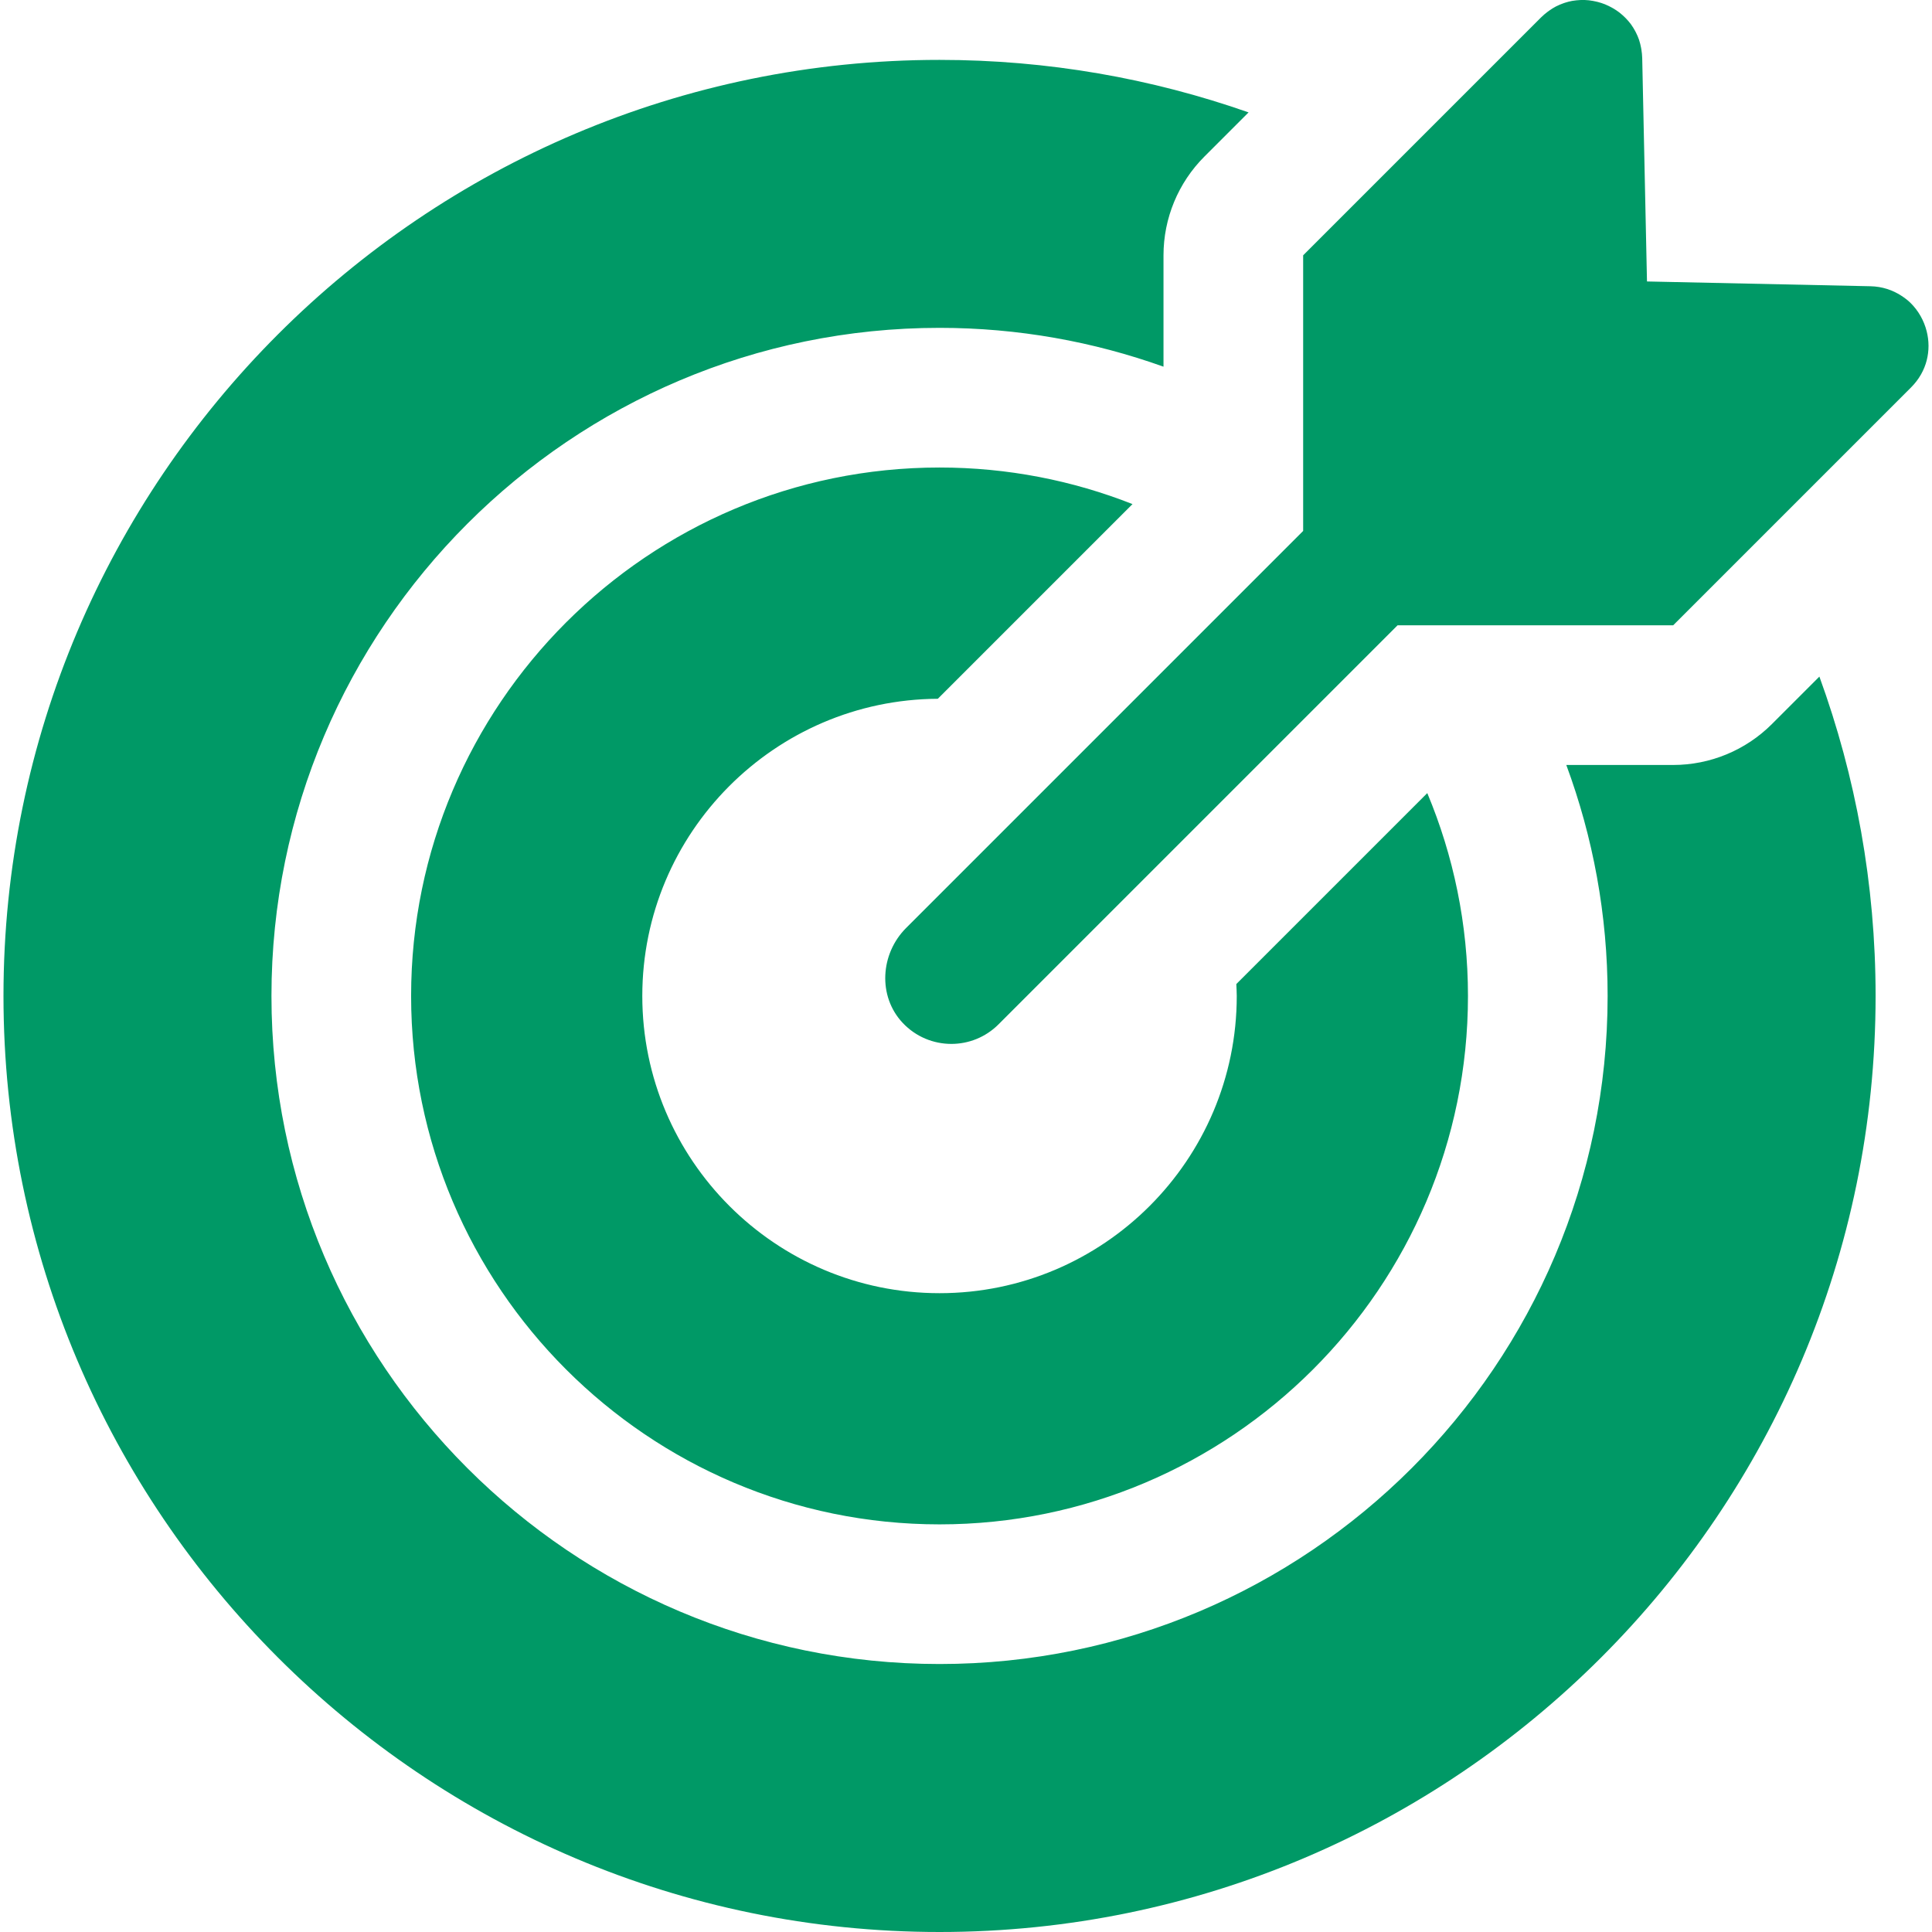 <?xml version="1.0" encoding="UTF-8"?> <svg xmlns="http://www.w3.org/2000/svg" xmlns:xlink="http://www.w3.org/1999/xlink" xmlns:svgjs="http://svgjs.com/svgjs" width="512" height="512" x="0" y="0" viewBox="0 0 207.514 207.514" style="enable-background:new 0 0 512 512" xml:space="preserve" class=""> <g> <path xmlns="http://www.w3.org/2000/svg" d="M205.264,41.613l-25.552,25.552h-19.127h-10.476l-4.67,4.67l-17.763,17.763l-11.068,11.068l-9.359,9.359 c-1.4,1.4-3.234,2.1-5.069,2.1c-1.902,0-3.806-0.753-5.223-2.258c-2.691-2.858-2.409-7.417,0.366-10.193l18.621-18.621l1.426-1.426 l0,0l17.84-17.84l0,0l4.76-4.76V46.821V27.424l8.835-8.835l0,0l16.717-16.717c0.221-0.221,0.453-0.414,0.69-0.594 c0.057-0.043,0.113-0.085,0.171-0.126c0.237-0.168,0.479-0.323,0.727-0.453c0.02-0.011,0.041-0.018,0.062-0.029 c0.235-0.119,0.474-0.219,0.716-0.306c0.061-0.022,0.121-0.044,0.182-0.064c0.257-0.083,0.517-0.153,0.779-0.201 c0.036-0.007,0.073-0.009,0.109-0.016c0.236-0.039,0.472-0.063,0.709-0.075c0.061-0.003,0.121-0.007,0.182-0.009 c0.264-0.005,0.527,0.003,0.788,0.03c0.043,0.005,0.086,0.013,0.129,0.018c0.226,0.028,0.451,0.069,0.672,0.121 c0.062,0.015,0.125,0.028,0.187,0.044c0.253,0.067,0.503,0.146,0.745,0.242c0.036,0.014,0.07,0.032,0.105,0.046 c0.213,0.089,0.42,0.19,0.622,0.301c0.058,0.032,0.116,0.063,0.172,0.096c0.226,0.133,0.446,0.276,0.655,0.435 c0.025,0.019,0.048,0.041,0.072,0.06c0.186,0.147,0.363,0.305,0.533,0.473c0.048,0.047,0.096,0.094,0.142,0.143 c0.183,0.193,0.358,0.394,0.517,0.611c0.013,0.018,0.024,0.038,0.038,0.057c0.145,0.203,0.275,0.417,0.396,0.639 c0.033,0.061,0.066,0.122,0.097,0.185c0.123,0.246,0.237,0.5,0.328,0.768c0.004,0.013,0.007,0.026,0.011,0.039 c0.086,0.257,0.151,0.525,0.204,0.8c0.014,0.073,0.027,0.147,0.039,0.221c0.046,0.294,0.081,0.594,0.088,0.907l0.513,23.996 l0.513,0.011l23.482,0.502c1.267,0.027,2.377,0.407,3.306,1.006c0.355,0.229,0.692,0.479,0.989,0.769 c0.429,0.42,0.795,0.897,1.089,1.414c0.294,0.517,0.518,1.073,0.663,1.65C207.453,37.605,206.999,39.879,205.264,41.613z M100.915,50.215c-31.296,0-56.758,25.462-56.758,56.758s25.462,56.758,56.758,56.758s56.758-25.462,56.758-56.758 c0-7.72-1.563-15.076-4.37-21.788l-20.511,20.511c0.017,0.426,0.047,0.848,0.047,1.278c0,17.604-14.321,31.925-31.925,31.925 s-31.925-14.322-31.925-31.925c0-17.542,14.223-31.82,31.741-31.92l20.911-20.911C115.218,51.611,108.227,50.215,100.915,50.215z M190.318,77.772c-2.813,2.813-6.628,4.393-10.607,4.393h-11.476c2.862,7.735,4.438,16.089,4.438,24.807 c0,39.568-32.19,71.758-71.758,71.758s-71.758-32.19-71.758-71.758s32.19-71.758,71.758-71.758c8.438,0,16.532,1.479,24.055,4.171 V27.424c0-3.978,1.58-7.794,4.393-10.607l4.745-4.745c-10.397-3.647-21.566-5.64-33.194-5.64 C45.476,6.433,0.374,51.535,0.374,106.973c0,55.438,45.103,100.541,100.541,100.541s100.541-45.103,100.541-100.541 c0-12.042-2.136-23.592-6.037-34.301L190.318,77.772z" fill="#009966" data-original="#000000" style="" class=""></path> <g xmlns="http://www.w3.org/2000/svg"> </g> <g xmlns="http://www.w3.org/2000/svg"> </g> <g xmlns="http://www.w3.org/2000/svg"> </g> <g xmlns="http://www.w3.org/2000/svg"> </g> <g xmlns="http://www.w3.org/2000/svg"> </g> <g xmlns="http://www.w3.org/2000/svg"> </g> <g xmlns="http://www.w3.org/2000/svg"> </g> <g xmlns="http://www.w3.org/2000/svg"> </g> <g xmlns="http://www.w3.org/2000/svg"> </g> <g xmlns="http://www.w3.org/2000/svg"> </g> <g xmlns="http://www.w3.org/2000/svg"> </g> <g xmlns="http://www.w3.org/2000/svg"> </g> <g xmlns="http://www.w3.org/2000/svg"> </g> <g xmlns="http://www.w3.org/2000/svg"> </g> <g xmlns="http://www.w3.org/2000/svg"> </g> </g> </svg> 